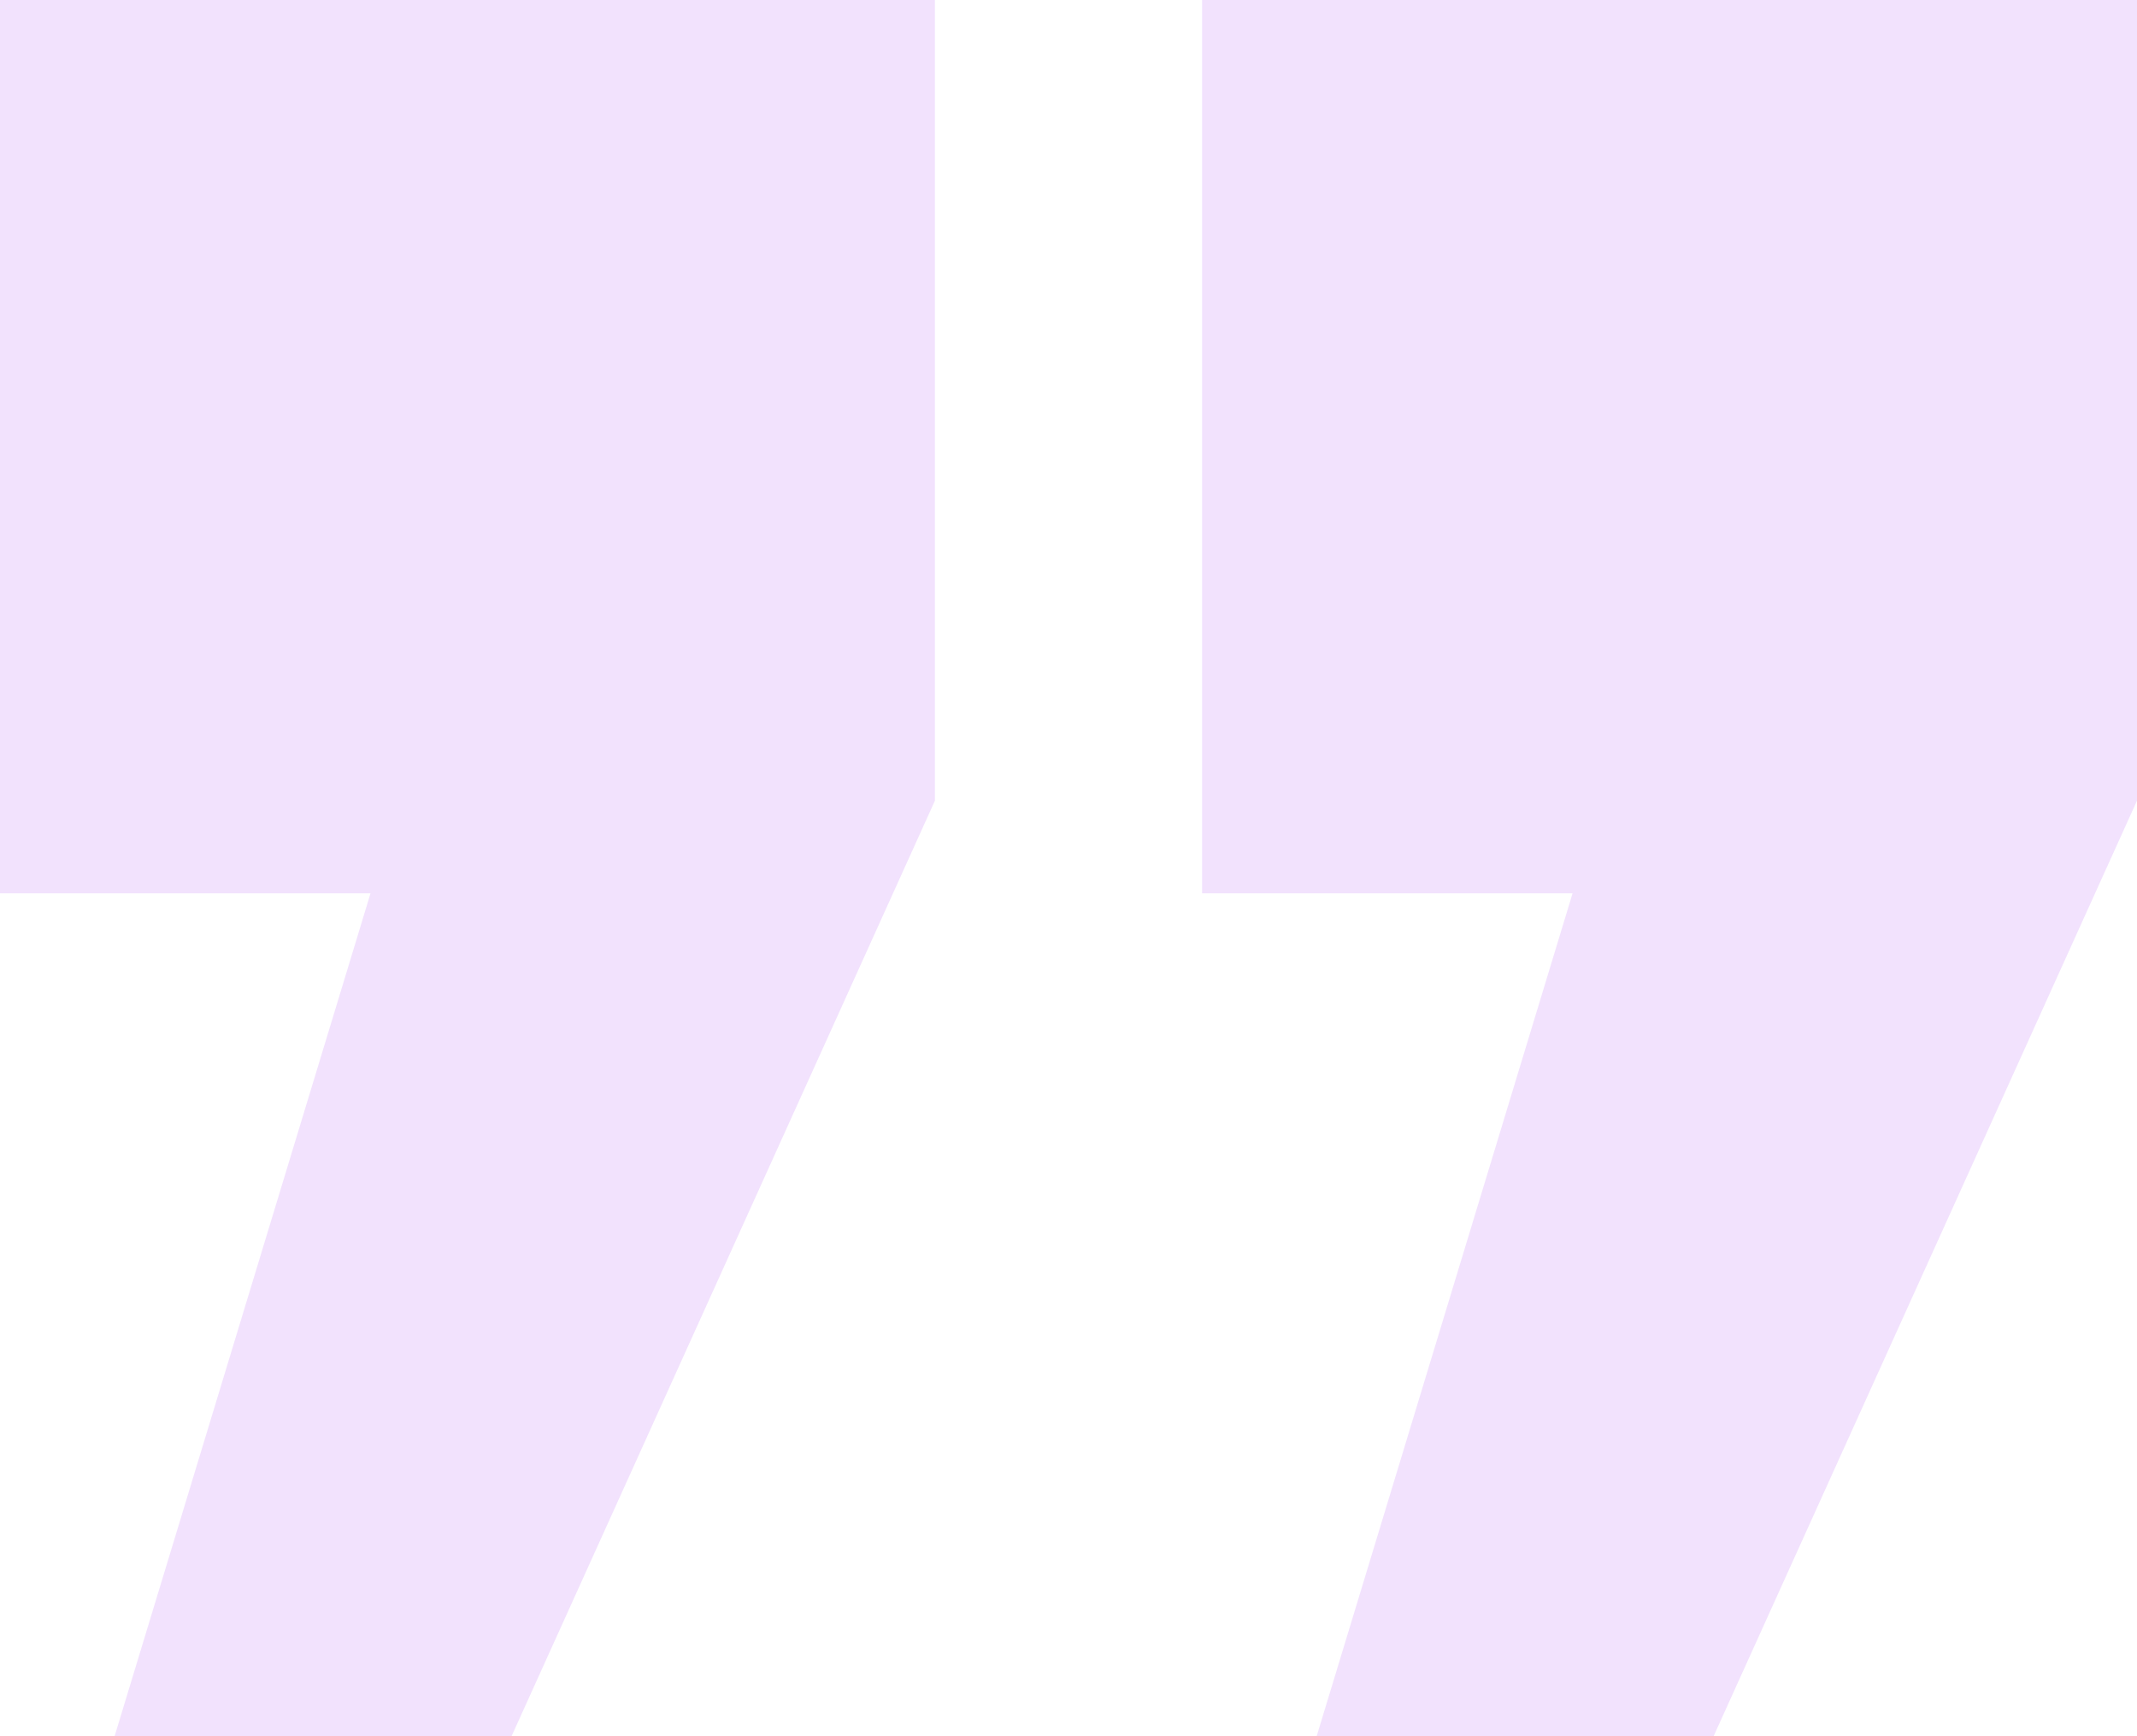 <?xml version="1.0" encoding="UTF-8"?>
<svg width="16px" height="13px" viewBox="0 0 16 13" version="1.1" xmlns="http://www.w3.org/2000/svg" xmlns:xlink="http://www.w3.org/1999/xlink">
    <!-- Generator: Sketch 53.2 (72643) - https://sketchapp.com -->
    <title>Quote-Right@2x</title>
    <desc>Created with Sketch.</desc>
    <g id="Symbols" stroke="none" stroke-width="1" fill="none" fill-rule="evenodd" opacity="0.15">
        <g id="Section/1024/PullQuote" transform="translate(-328, -186)" fill="#A73DF1">
            <path d="M332.226,192.311 L335,192.311 L335,199 L328,199 L328,193.005 L331.17,186 L334.142,186 L332.226,192.311 Z M341.226,192.311 L344,192.311 L344,199 L337,199 L337,193.005 L340.17,186 L343.142,186 L341.226,192.311 Z" id="Quote-Right" transform="translate(336, 192.5) scale(-1, -1) translate(-336, -192.5) "></path>
        </g>
    </g>
</svg>